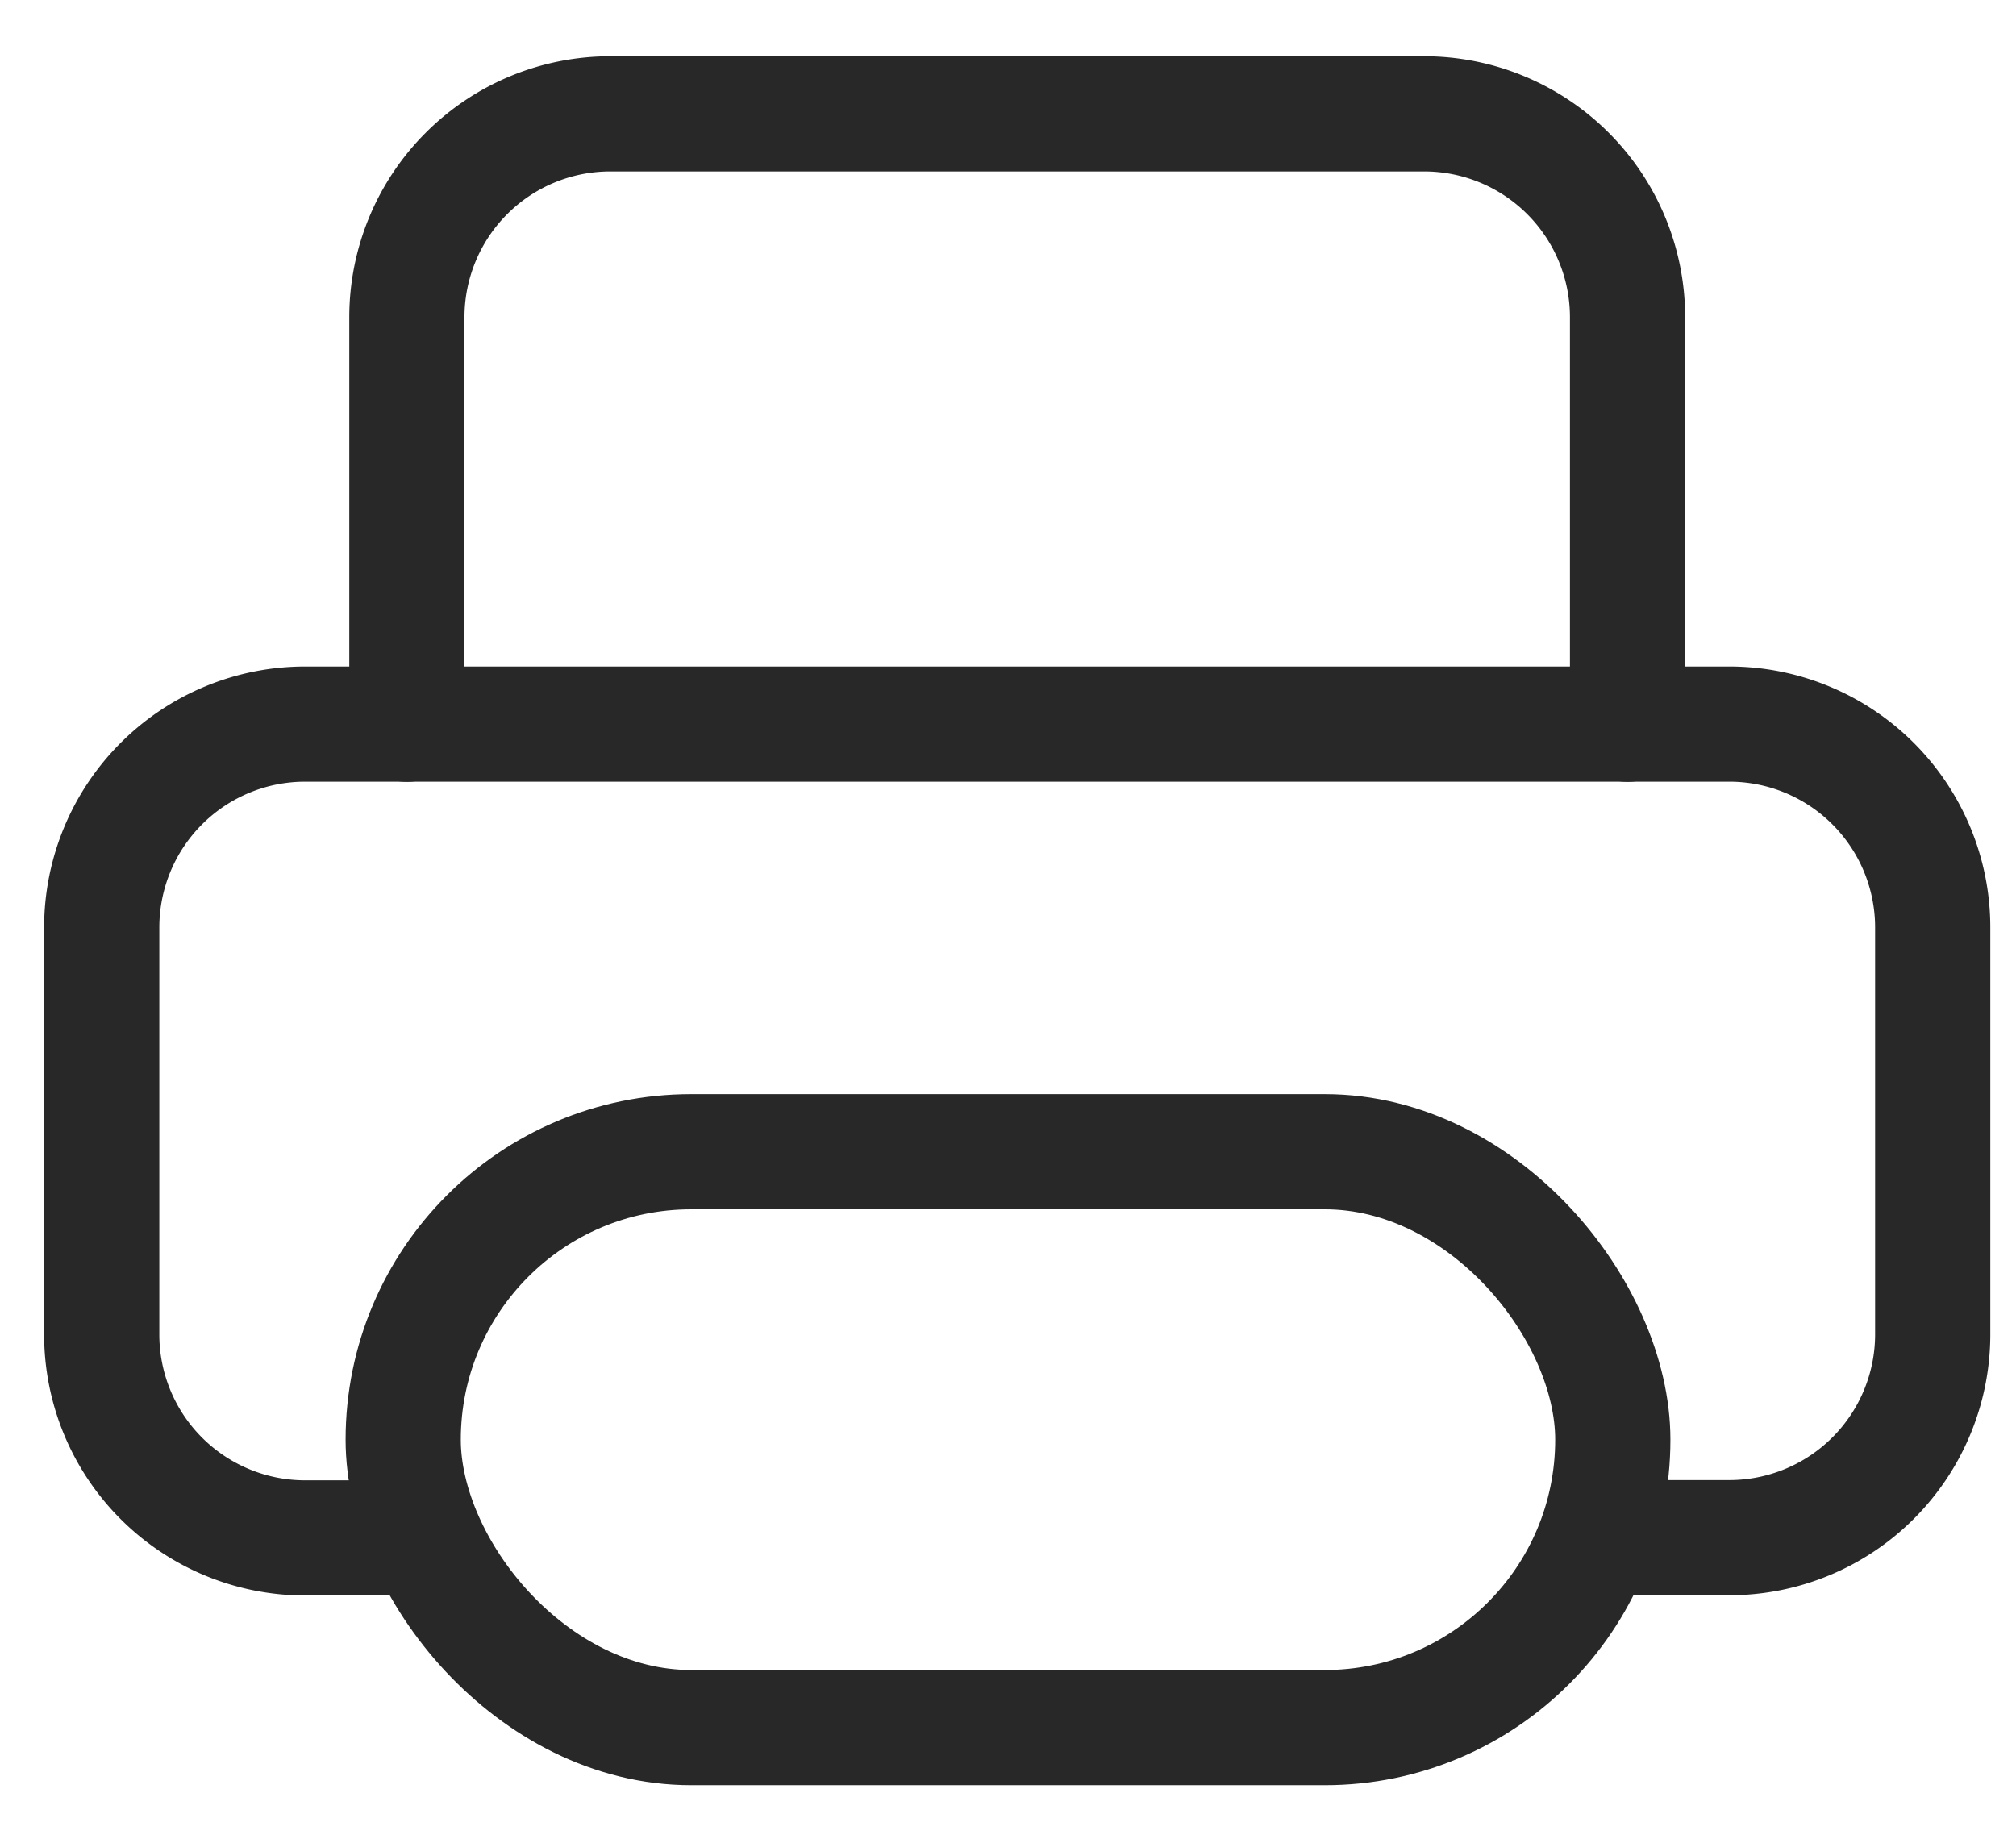 <svg xmlns="http://www.w3.org/2000/svg" xmlns:xlink="http://www.w3.org/1999/xlink" width="35" height="32" viewBox="0 0 35 32">
  <defs>
    <clipPath id="clip-path">
      <rect id="Rectangle_405" data-name="Rectangle 405" width="35" height="32" transform="translate(0 0.035)" fill="none" stroke="#282828" stroke-width="2"/>
    </clipPath>
  </defs>
  <g id="Group_981" data-name="Group 981" transform="translate(0 0.265)">
    <g id="Group_979" data-name="Group 979" transform="translate(0 -0.3)" clip-path="url(#clip-path)">
      <path id="Path_680" data-name="Path 680" d="M30.49,42.128h1.766A3.532,3.532,0,0,0,35.788,38.6V31.532A3.532,3.532,0,0,0,32.256,28H7.532A3.532,3.532,0,0,0,4,31.532V38.6a3.532,3.532,0,0,0,3.532,3.532H9.3" transform="translate(-2.234 -15.391)" fill="none" stroke="#282828" stroke-linecap="round" stroke-linejoin="round" stroke-width="2"/>
      <path id="Path_681" data-name="Path 681" d="M16,14.6V7.532A3.532,3.532,0,0,1,19.532,4H33.66a3.532,3.532,0,0,1,3.532,3.532V14.6" transform="translate(-8.936 -1.988)" fill="none" stroke="#282828" stroke-linecap="round" stroke-linejoin="round" stroke-width="2"/>
      <rect id="Rectangle_404" data-name="Rectangle 404" width="21" height="10" rx="5" transform="translate(7 20.035)" fill="none" stroke="#282828" stroke-linecap="round" stroke-linejoin="round" stroke-width="2"/>
    </g>
  </g>
</svg>
